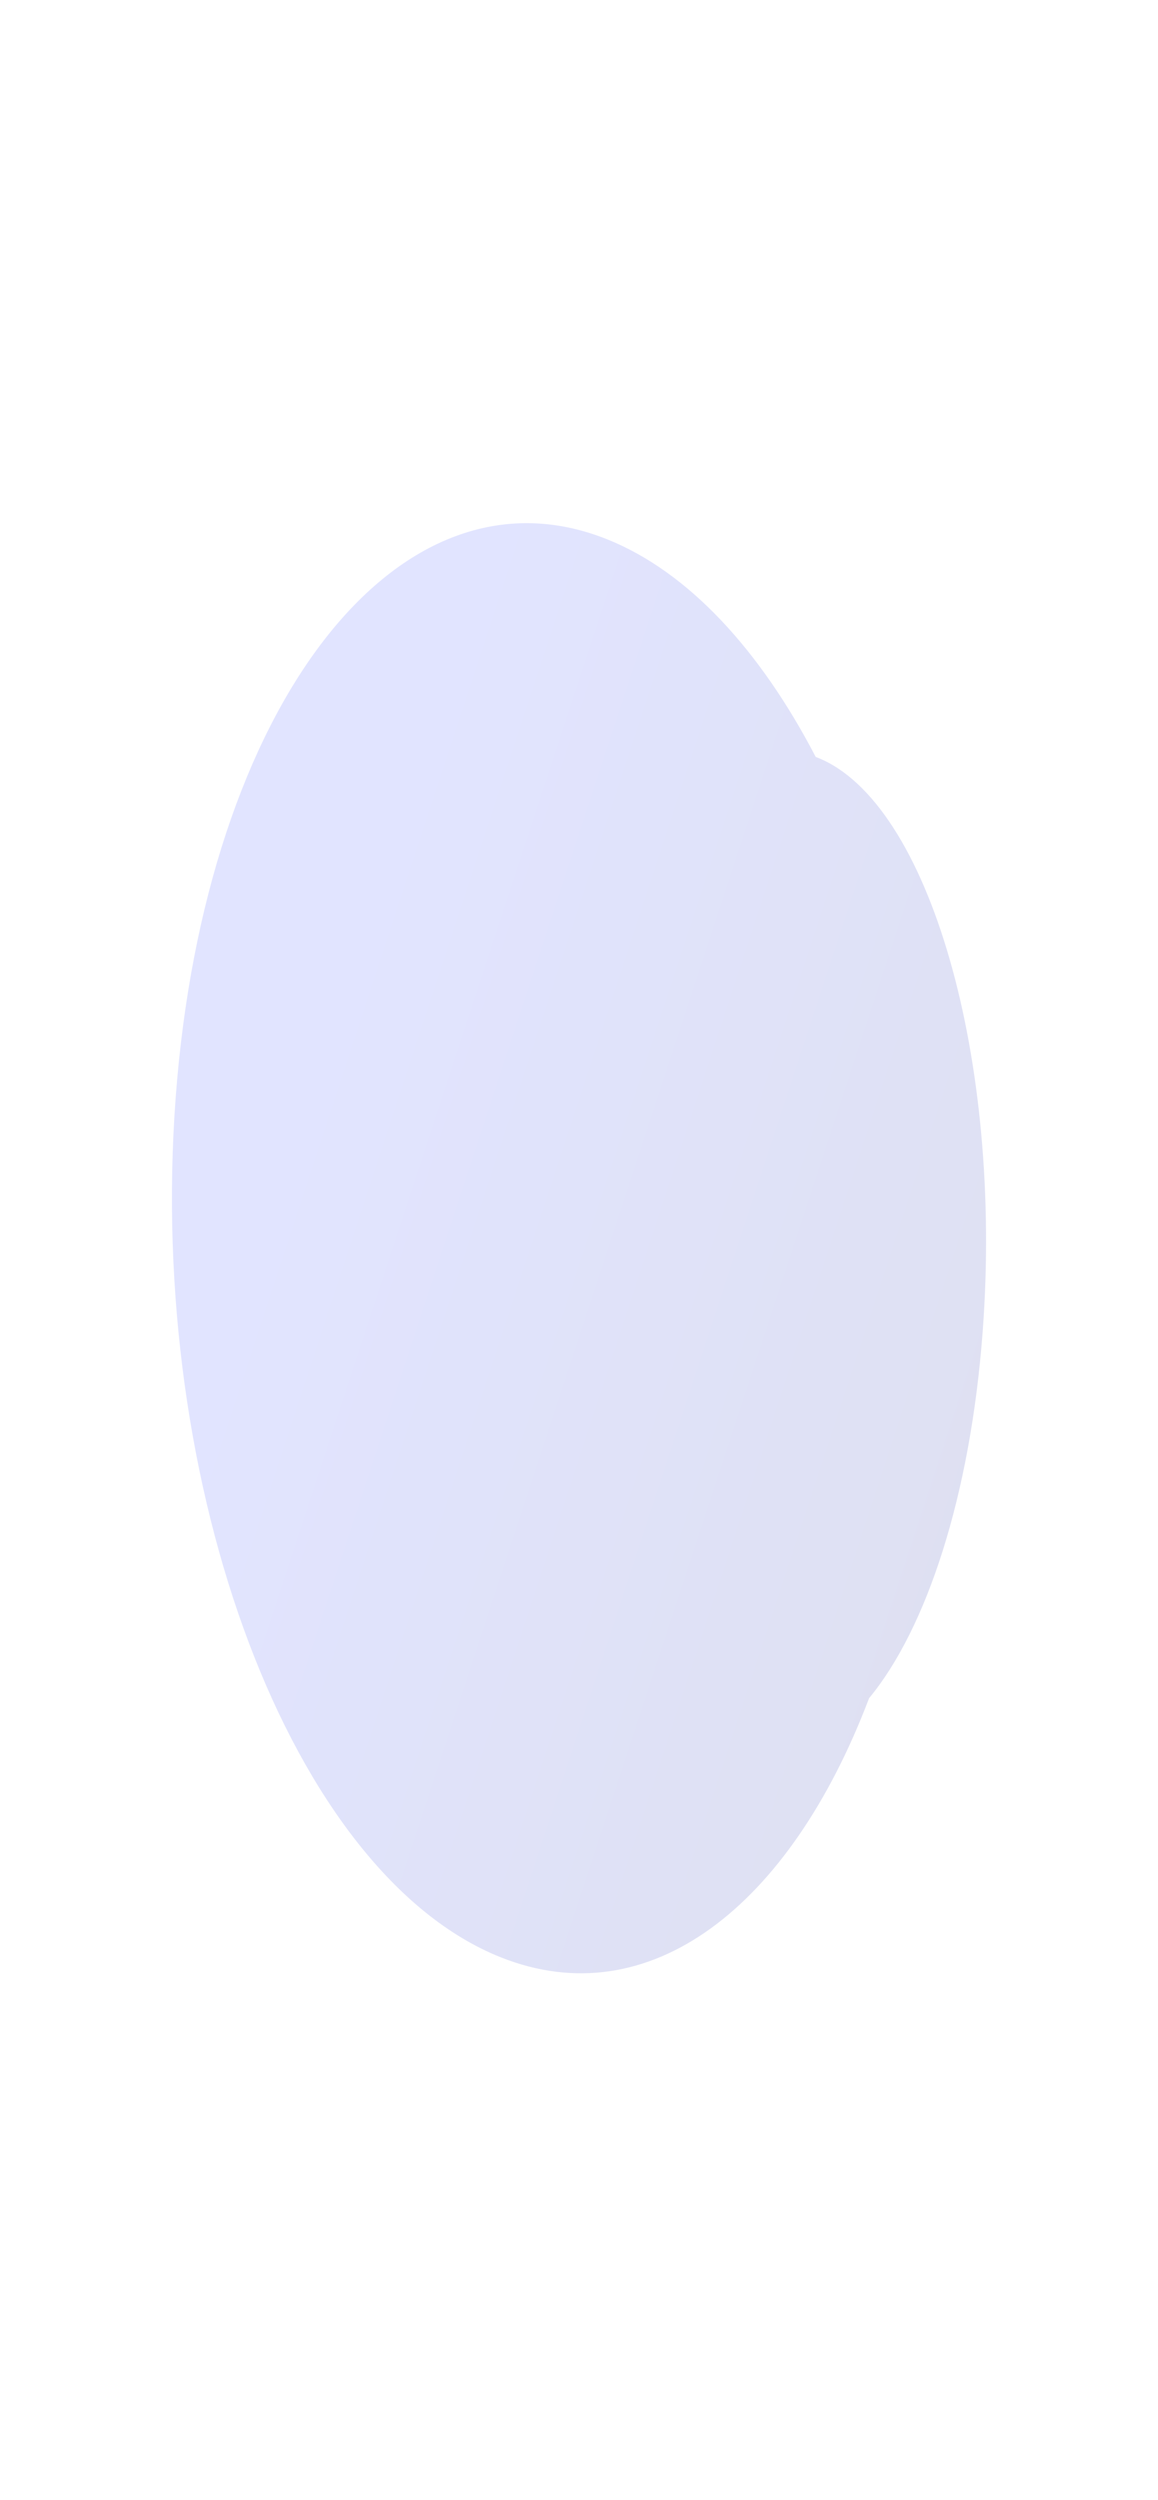 <svg width="330" height="712" viewBox="0 0 330 712" fill="none" xmlns="http://www.w3.org/2000/svg">
<g opacity="0.15" filter="url(#filter0_f_33867_22322)">
<path d="M50.071 312.517C58.43 200.993 113.443 129.828 172.946 153.566C196.157 162.826 216.624 185.162 232.458 215.581C232.645 215.651 232.833 215.723 233.02 215.797C264.801 228.477 285.85 301.666 280.034 379.273C276.522 426.132 264.018 463.885 247.666 483.655C225.06 543.181 185.005 574.32 142.677 557.434C83.174 533.695 41.713 424.041 50.071 312.517Z" fill="url(#paint0_linear_33867_22322)"/>
</g>
<defs>
<filter id="filter0_f_33867_22322" x="-101" y="-1" width="532" height="713" filterUnits="userSpaceOnUse" color-interpolation-filters="sRGB">
<feFlood flood-opacity="0" result="BackgroundImageFix"/>
<feBlend mode="normal" in="SourceGraphic" in2="BackgroundImageFix" result="shape"/>
<feGaussianBlur stdDeviation="75" result="effect1_foregroundBlur_33867_22322"/>
</filter>
<linearGradient id="paint0_linear_33867_22322" x1="157.8" y1="95.31" x2="395.378" y2="173.273" gradientUnits="userSpaceOnUse">
<stop stop-color="#374BFF"/>
<stop offset="1" stop-color="#212D99"/>
</linearGradient>
</defs>
</svg>
